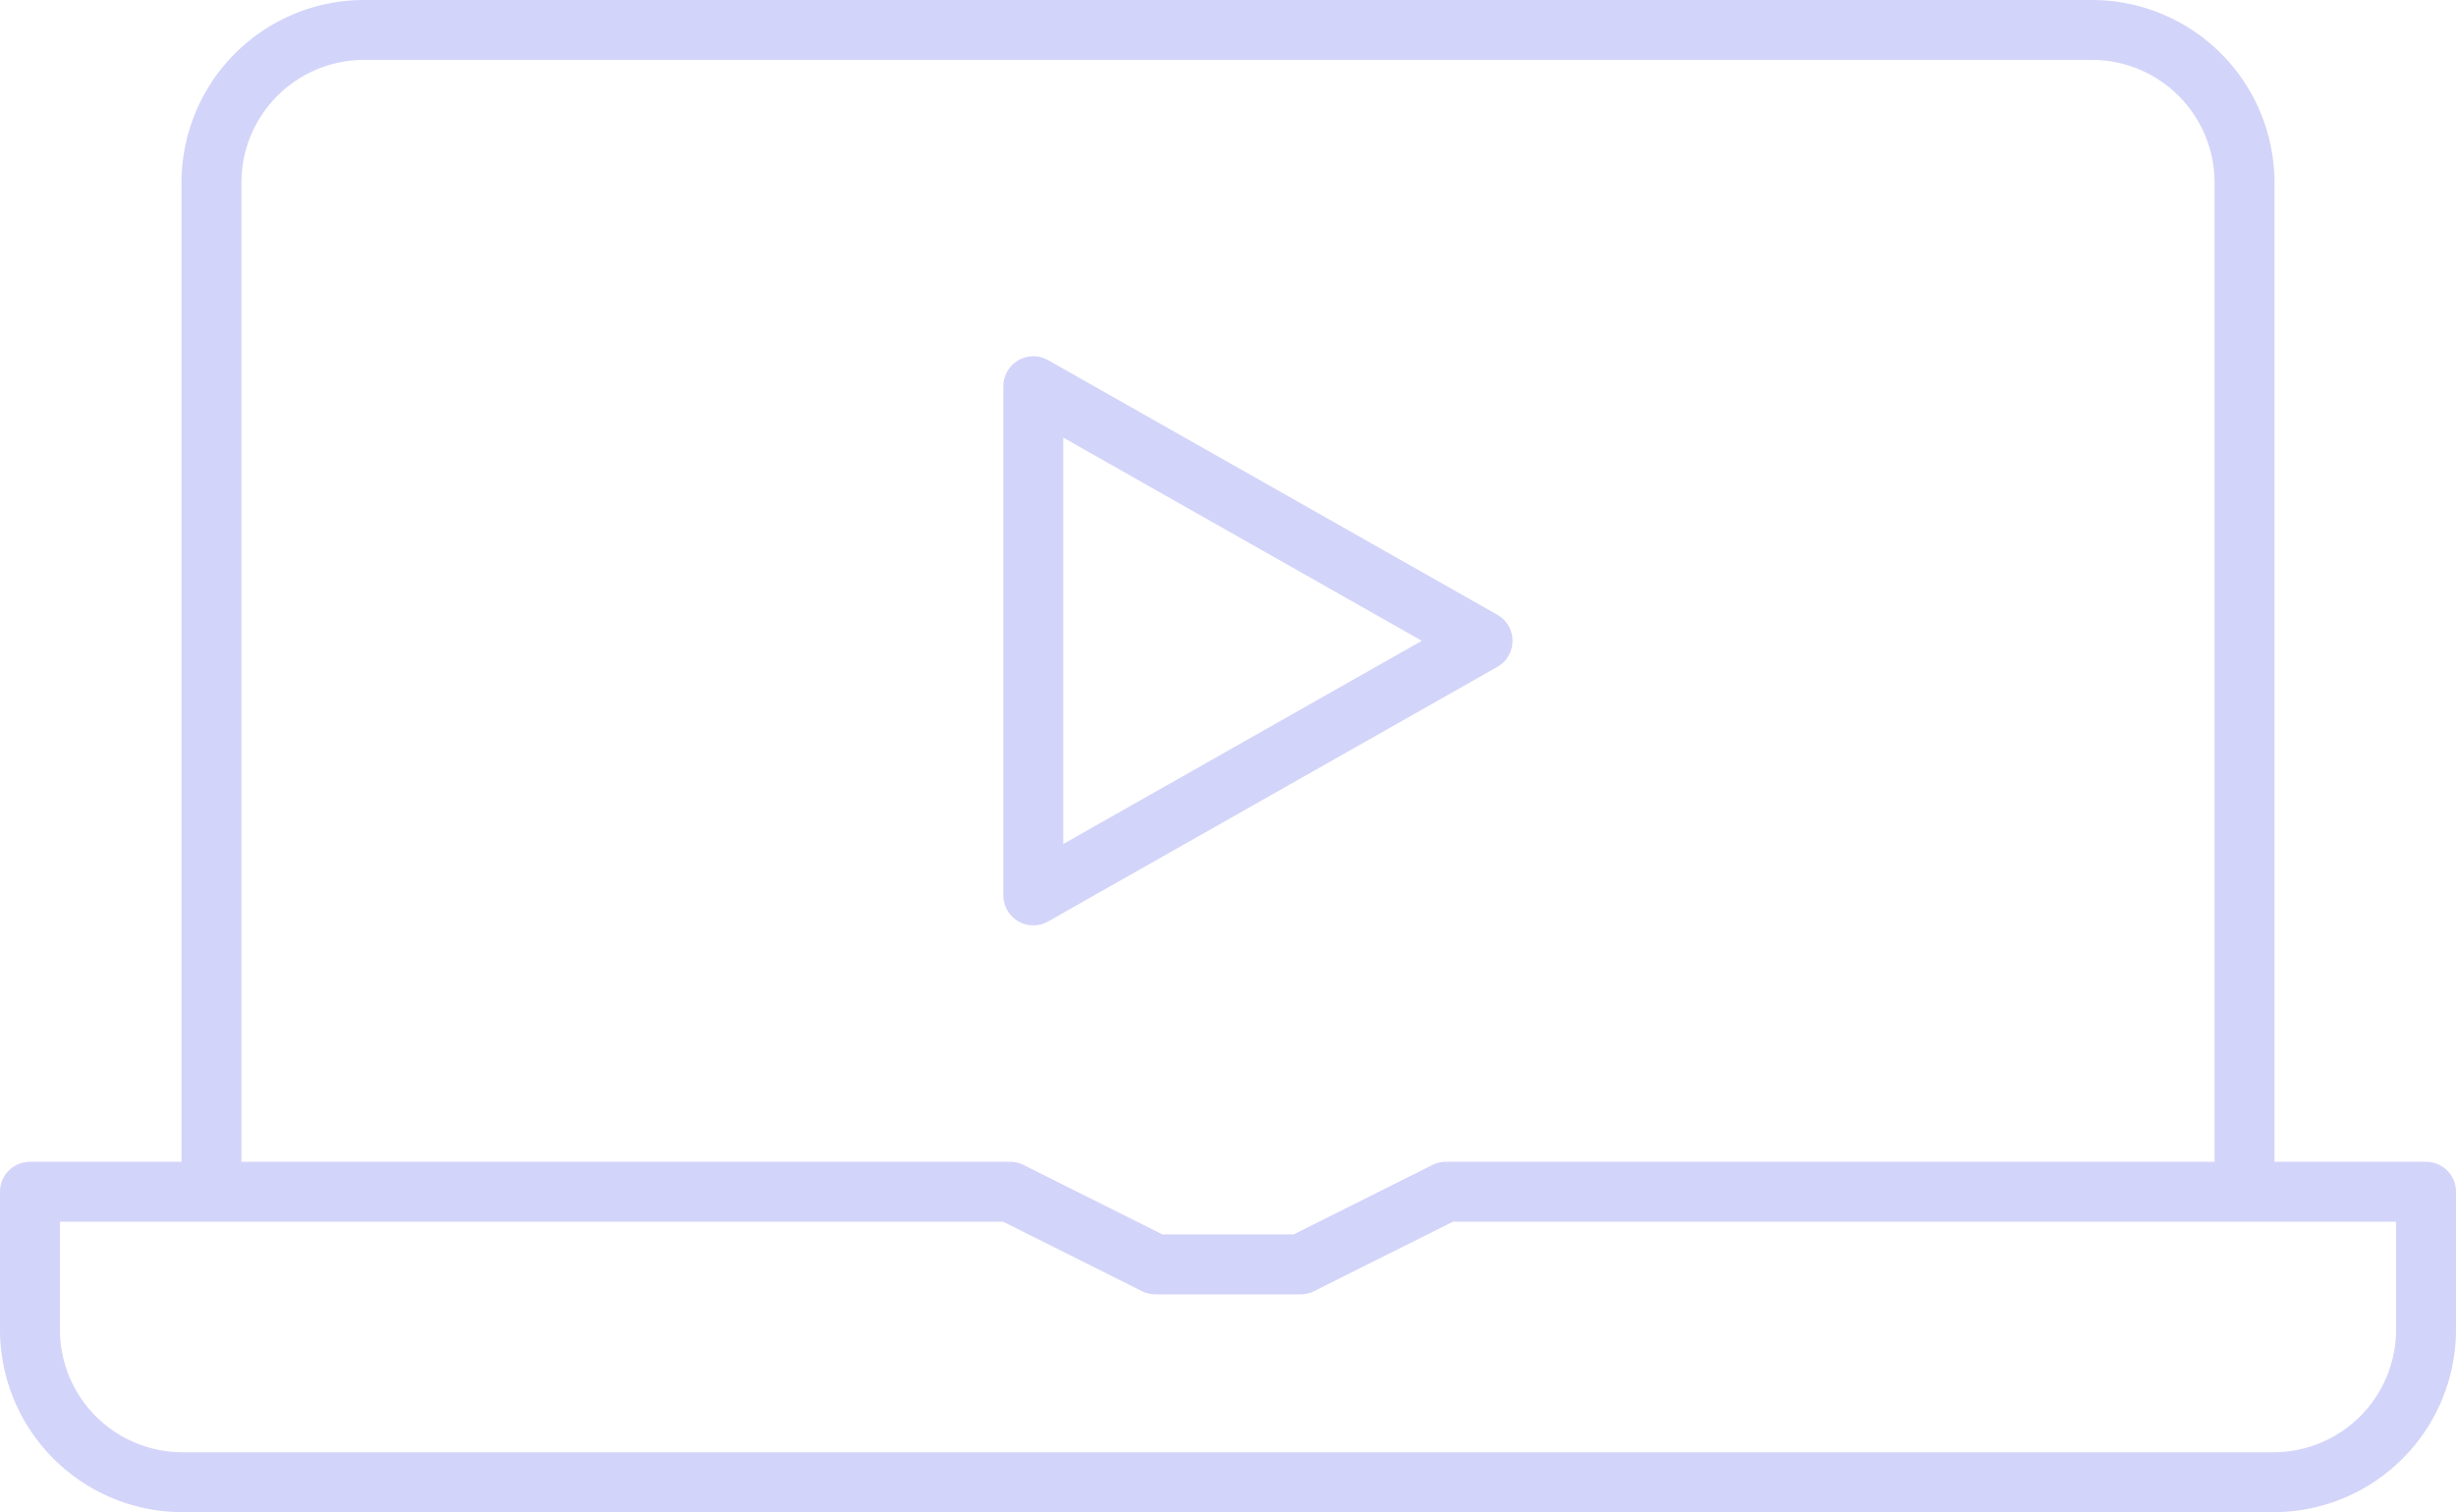 <svg xmlns="http://www.w3.org/2000/svg" xmlns:xlink="http://www.w3.org/1999/xlink" width="123" height="75.727" viewBox="0 0 123 75.727">
  <defs>
    <clipPath id="clip-path">
      <rect id="長方形_962" data-name="長方形 962" width="123" height="75.727" transform="translate(0 0)" fill="none"/>
    </clipPath>
  </defs>
  <g id="icon" transform="translate(0 0)">
    <path id="パス_23810" data-name="パス 23810" d="M74.25,32.091,63,38.466,51.75,44.841v-25.5L63,25.716Z" fill="none" stroke="#d3d4f9" stroke-linejoin="round" stroke-width="3"/>
    <g id="グループ_1145" data-name="グループ 1145">
      <g id="グループ_1144" data-name="グループ 1144" clip-path="url(#clip-path)">
        <path id="パス_23811" data-name="パス 23811" d="M113.855,74.227H9.145A7.645,7.645,0,0,1,1.5,66.582v-6.9H50.592l7.273,3.636h7.273l7.272-3.636H121.5v6.9A7.645,7.645,0,0,1,113.855,74.227Z" fill="none" stroke="#d3d4f9" stroke-linejoin="round" stroke-width="3"/>
        <path id="パス_23812" data-name="パス 23812" d="M10.591,59.682V9.145A7.645,7.645,0,0,1,18.236,1.5h86.528a7.645,7.645,0,0,1,7.645,7.645V59.682" fill="none" stroke="#d3d4f9" stroke-linejoin="round" stroke-width="3"/>
      </g>
    </g>
  </g>
</svg>
